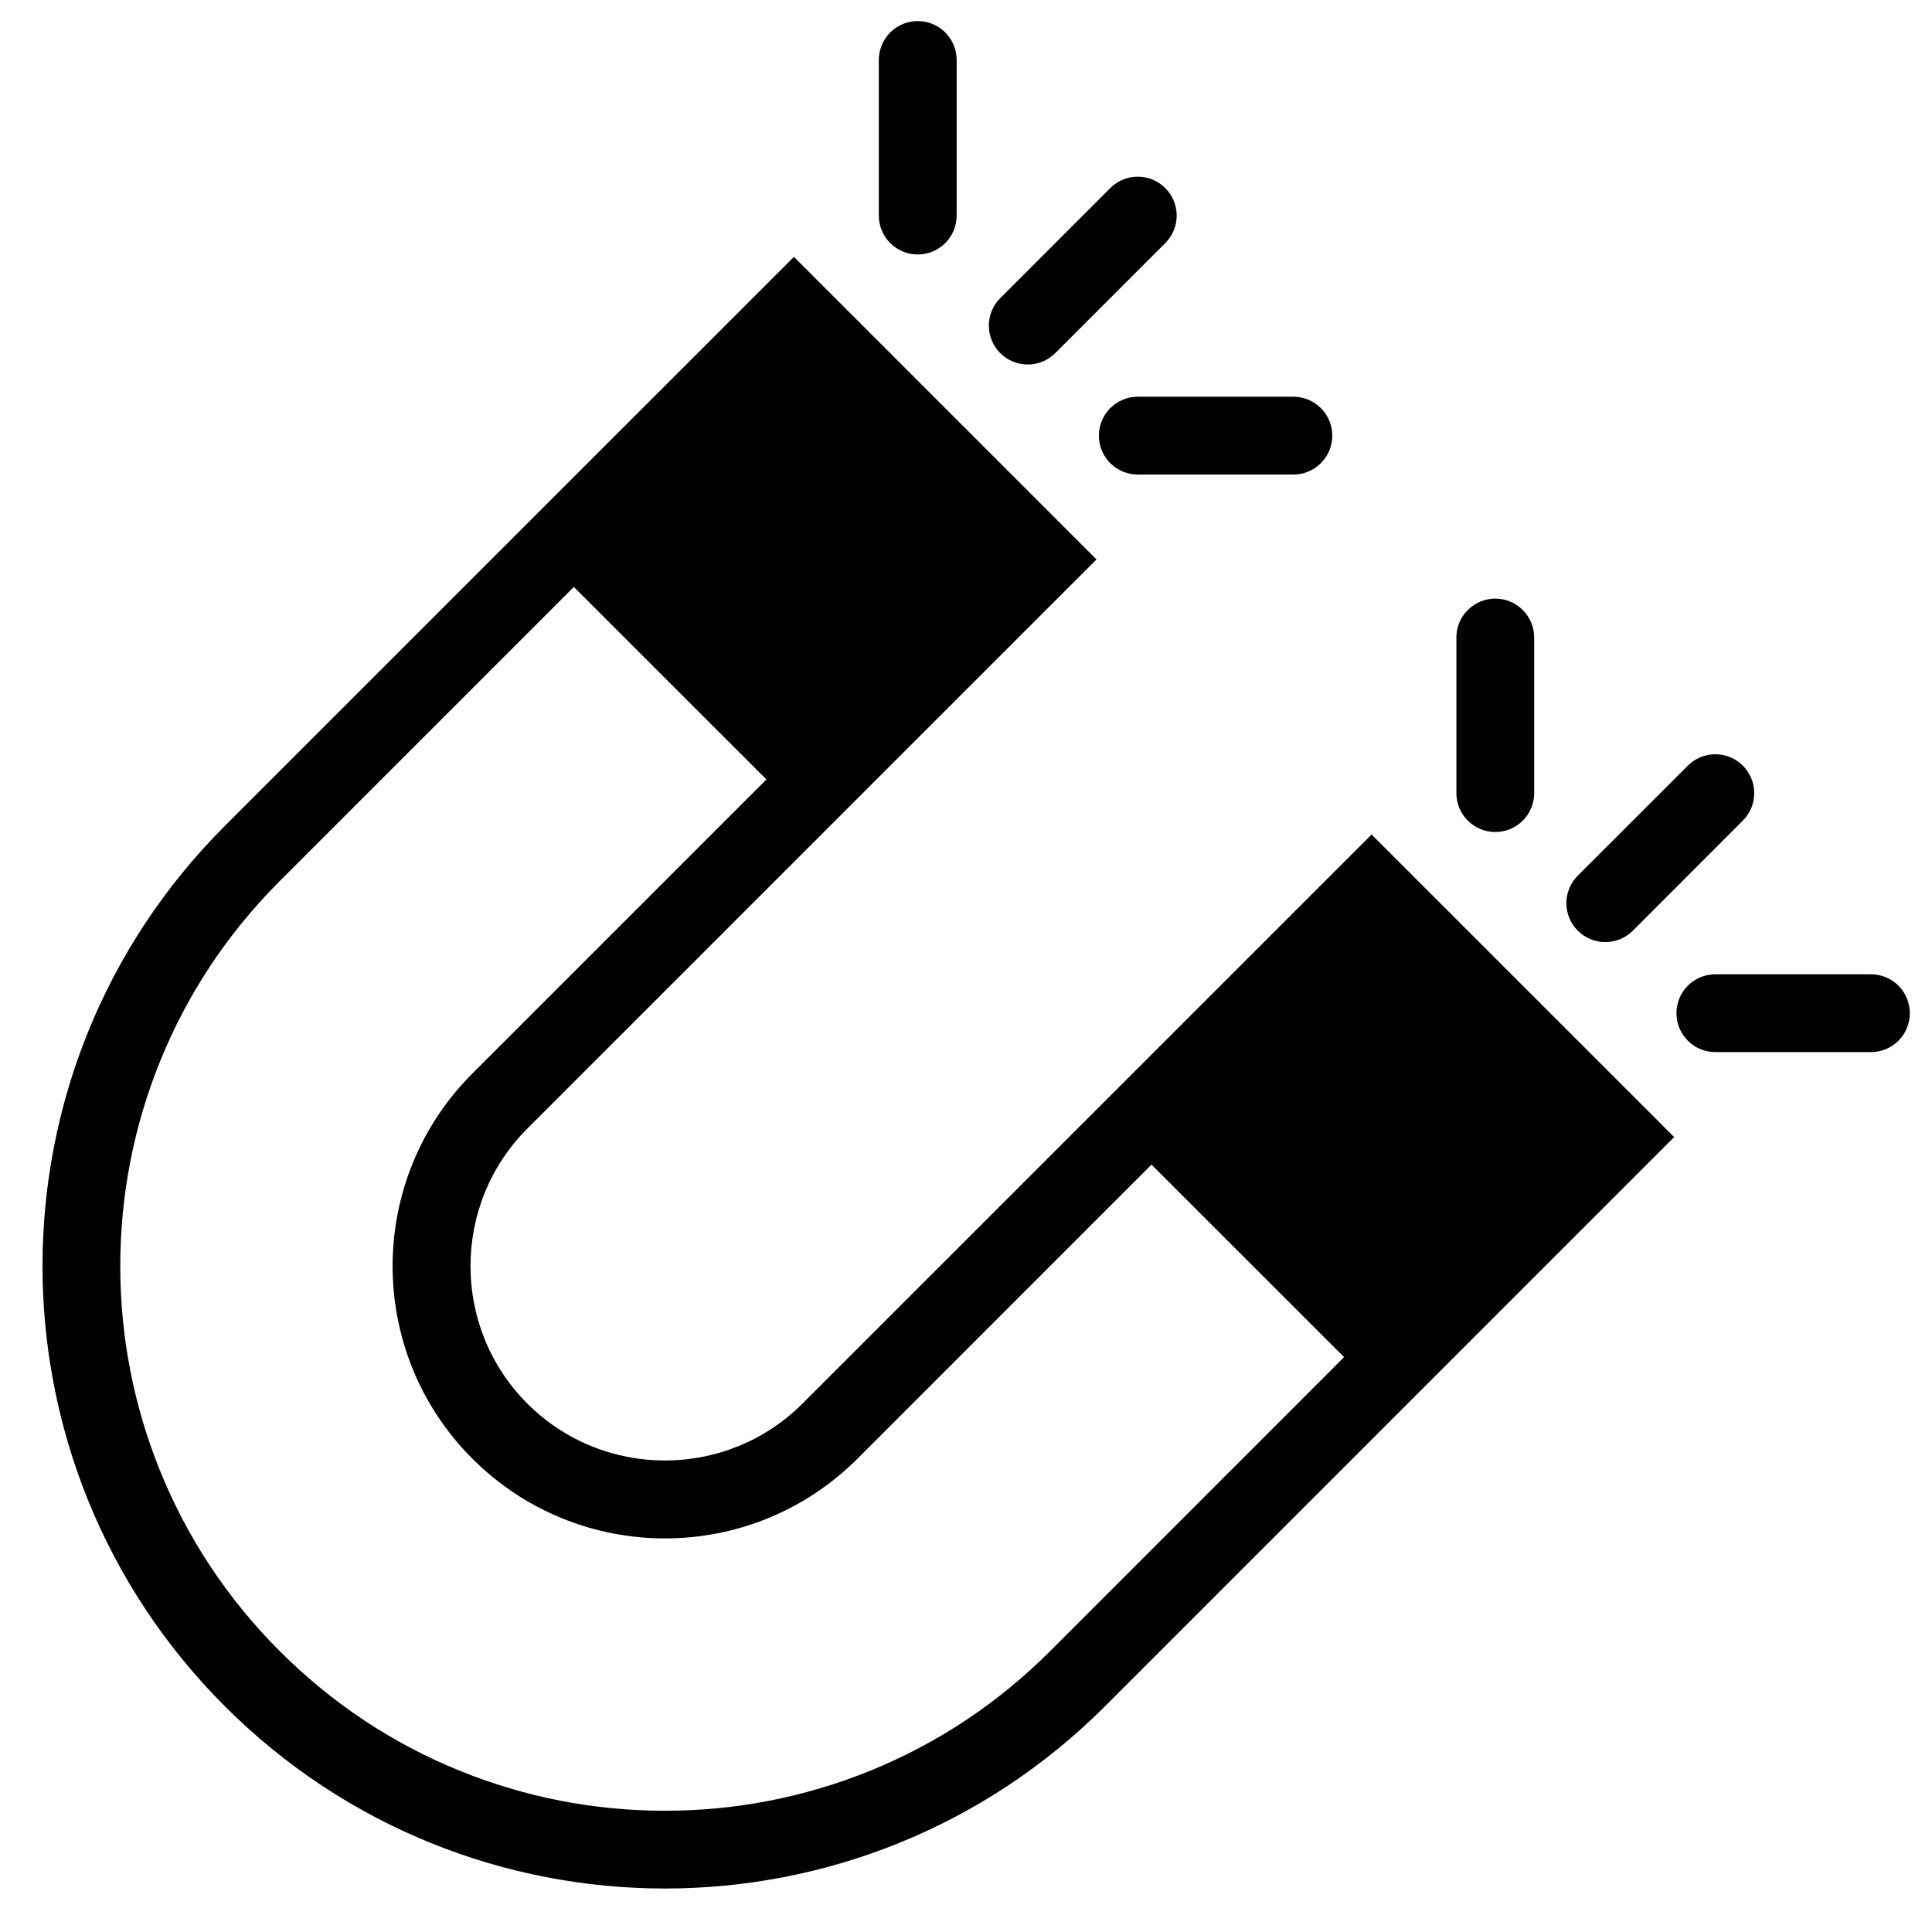 <svg version="1.2" preserveAspectRatio="xMidYMid meet" height="1000" viewBox="0 0 750 750" zoomAndPan="magnify" width="1000" xmlns:xlink="http://www.w3.org/1999/xlink" xmlns="http://www.w3.org/2000/svg"><g id="f4a03fde47"><rect style="fill:#ffffff;fill-opacity:1;stroke:none;" height="750" y="0" width="750" x="0"></rect><rect style="fill:#ffffff;fill-opacity:1;stroke:none;" height="750" y="0" width="750" x="0"></rect><path d="M 623.18 365.723 C 627.359 365.723 631.121 364.02 633.863 361.297 L 676.562 318.555 C 679.305 315.832 680.984 312.051 680.984 307.891 C 680.984 299.551 674.238 292.805 665.898 292.805 C 661.719 292.805 657.934 294.488 655.211 297.23 L 612.492 339.926 C 609.77 342.672 608.066 346.43 608.066 350.59 C 608.066 358.953 614.84 365.723 623.18 365.723 Z M 623.18 365.723" style="stroke:none;fill-rule:nonzero;fill:#010101;fill-opacity:1;"></path><path d="M 736.98 382.625 C 734.039 379.703 730.168 378.223 726.297 378.223 L 665.898 378.223 C 662.027 378.223 658.156 379.703 655.211 382.625 C 649.328 388.555 649.328 398.113 655.211 403.996 C 658.156 406.961 662.027 408.422 665.898 408.422 L 726.273 408.422 C 730.145 408.422 734.016 406.961 736.98 403.996 C 742.863 398.109 742.863 388.555 736.98 382.625 Z M 736.98 382.625" style="stroke:none;fill-rule:nonzero;fill:#010101;fill-opacity:1;"></path><path d="M 591.145 318.555 C 594.086 315.637 595.566 311.742 595.566 307.891 L 595.566 247.496 C 595.566 243.625 594.086 239.754 591.145 236.809 C 585.238 230.902 575.68 230.902 569.793 236.809 C 566.828 239.754 565.371 243.625 565.371 247.496 L 565.371 307.891 C 565.371 311.742 566.828 315.613 569.793 318.555 C 575.68 324.461 585.238 324.461 591.145 318.555 Z M 591.145 318.555" style="stroke:none;fill-rule:nonzero;fill:#010101;fill-opacity:1;"></path><path d="M 398.98 141.504 C 403.141 141.504 406.922 139.801 409.645 137.078 L 452.363 94.359 C 455.086 91.637 456.789 87.855 456.789 83.695 C 456.789 75.355 450.02 68.586 441.68 68.586 C 437.52 68.586 433.738 70.289 430.992 73.012 L 388.297 115.73 C 385.555 118.449 383.875 122.234 383.875 126.395 C 383.875 134.758 390.645 141.504 398.98 141.504 Z M 398.98 141.504" style="stroke:none;fill-rule:nonzero;fill:#010101;fill-opacity:1;"></path><path d="M 431.016 158.43 C 425.109 164.336 425.109 173.914 431.016 179.801 C 433.957 182.742 437.828 184.223 441.703 184.223 L 502.074 184.223 C 505.945 184.223 509.82 182.742 512.762 179.801 C 518.668 173.914 518.668 164.336 512.762 158.43 C 509.82 155.488 505.949 154.004 502.098 154.004 L 441.703 154.004 C 437.832 154.004 433.961 155.488 431.016 158.43 Z M 431.016 158.43" style="stroke:none;fill-rule:nonzero;fill:#010101;fill-opacity:1;"></path><path d="M 366.949 94.359 C 369.891 91.418 371.375 87.547 371.375 83.695 L 371.375 23.301 C 371.375 19.406 369.891 15.555 366.949 12.594 C 361.043 6.707 351.484 6.707 345.578 12.594 C 342.637 15.559 341.152 19.43 341.152 23.301 L 341.152 83.672 C 341.152 87.543 342.637 91.414 345.578 94.359 C 351.484 100.266 361.043 100.266 366.949 94.359 Z M 366.949 94.359" style="stroke:none;fill-rule:nonzero;fill:#010101;fill-opacity:1;"></path><path d="M 643.199 434.703 L 643.199 434.68 L 631.031 422.535 L 628.555 420.055 L 538.113 329.617 L 532.449 323.953 L 311.508 544.879 C 282.062 574.324 234.164 574.324 204.719 544.879 C 175.293 515.453 175.293 467.535 204.719 438.109 L 425.664 217.164 L 422.078 213.582 L 308.211 99.715 L 87.266 320.637 C -7.09 414.992 -7.09 567.973 87.266 662.352 C 181.621 756.707 334.629 756.707 428.98 662.352 L 649.902 441.406 Z M 407.633 640.98 C 387.434 661.18 363.895 676.82 337.703 687.438 C 312.371 697.703 285.602 702.926 258.125 702.926 C 230.648 702.926 203.879 697.703 178.547 687.438 C 152.332 676.82 128.816 661.18 108.617 640.98 C 88.441 620.805 72.797 597.266 62.18 571.07 C 51.914 545.738 46.691 518.949 46.691 491.496 C 46.691 464.016 51.914 437.25 62.18 411.918 C 72.797 385.723 88.441 362.184 108.617 342.008 L 222.77 227.852 L 297.527 302.582 L 183.371 416.738 C 142.086 458.02 142.086 524.969 183.371 566.25 C 224.652 607.531 291.598 607.531 332.879 566.25 L 447.012 452.094 L 521.766 526.824 Z M 407.633 640.98" style="stroke:none;fill-rule:nonzero;fill:#010101;fill-opacity:1;"></path></g></svg>
